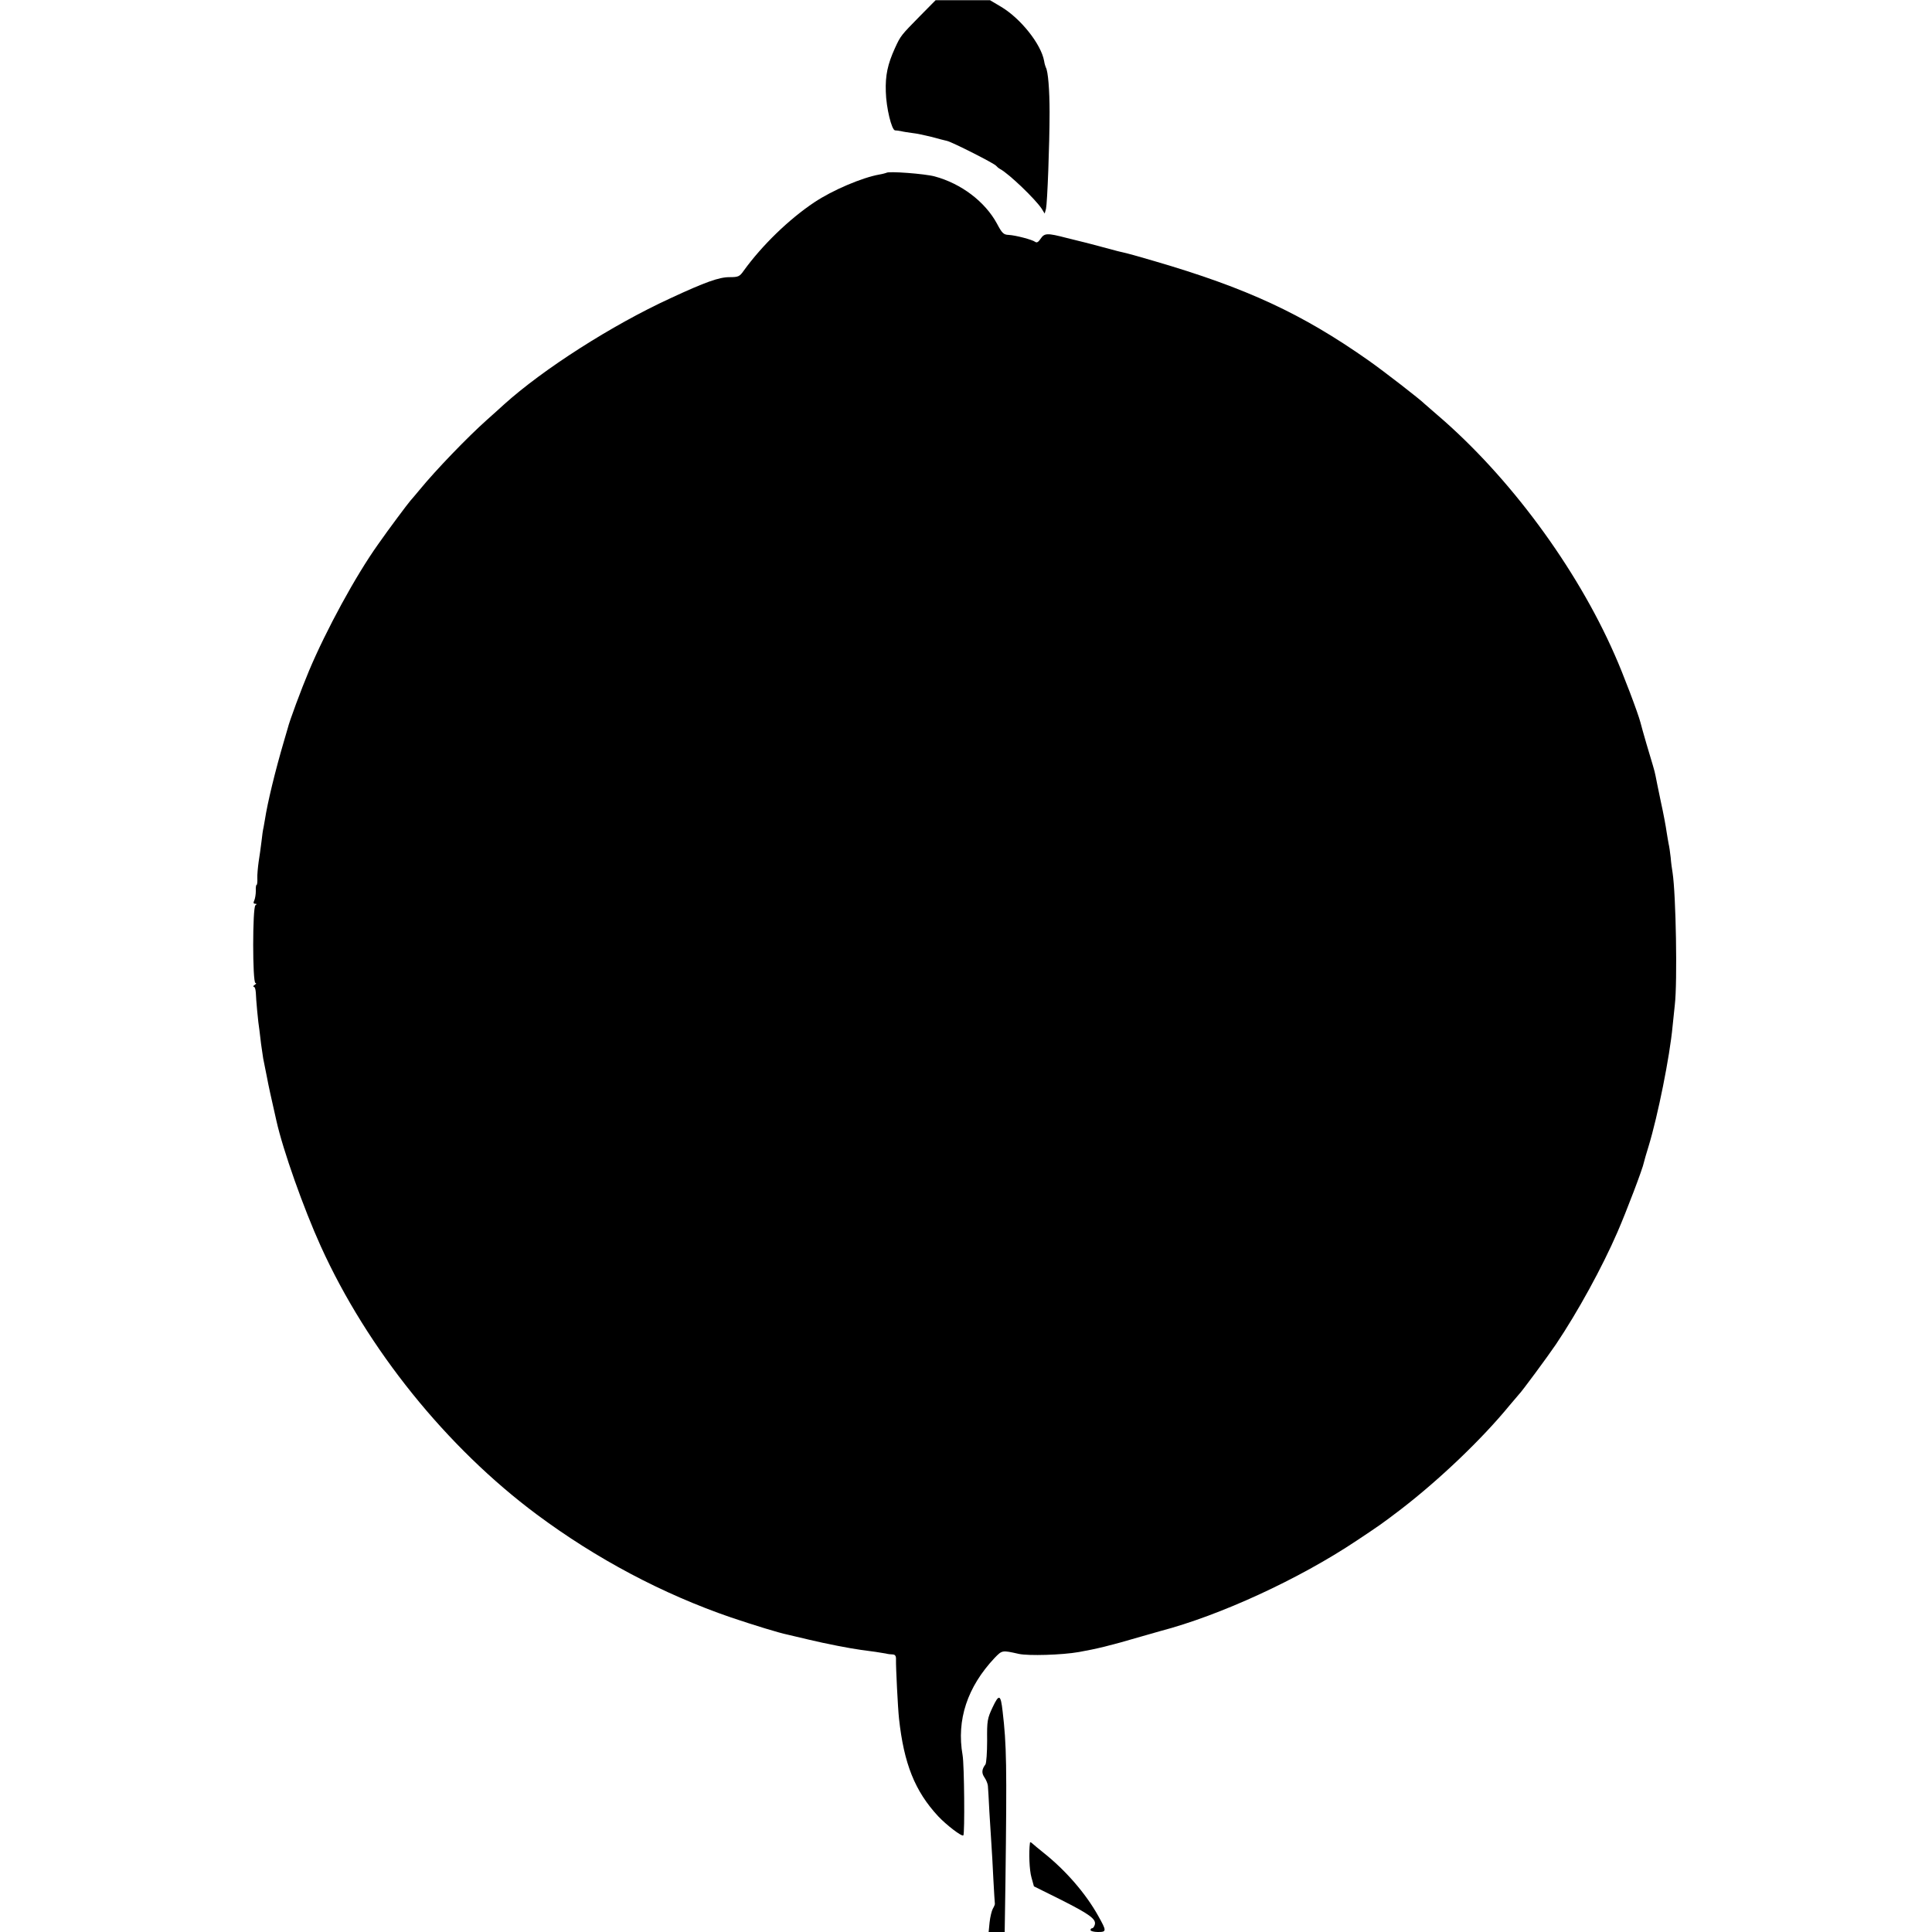 <?xml version="1.0" standalone="no"?>
<!DOCTYPE svg PUBLIC "-//W3C//DTD SVG 20010904//EN"
 "http://www.w3.org/TR/2001/REC-SVG-20010904/DTD/svg10.dtd">
<svg version="1.0" xmlns="http://www.w3.org/2000/svg"
 width="1024pt" height="1024pt" viewBox="0 0 1024 1024"
 preserveAspectRatio="xMidYMid meet">
<g transform="translate(0,1024) scale(0.1,-0.1)"
fill="#000000" stroke="none">
<path d="M4877 10156 c-101 -103 -103 -104 -134 -172 -38 -84 -51 -143 -48
-230 2 -85 31 -204 49 -205 6 0 20 -2 31 -4 11 -3 38 -7 60 -10 22 -2 67 -12
100 -20 33 -9 71 -19 85 -22 29 -7 252 -120 260 -132 3 -4 12 -12 21 -17 48
-26 186 -159 220 -210 l16 -26 7 25 c7 31 19 340 19 512 0 119 -8 218 -20 238
-2 4 -7 20 -9 34 -16 89 -124 225 -228 287 l-59 35 -144 0 -144 0 -82 -83z"/>
<path d="M4698 9324 c-2 -1 -19 -6 -37 -9 -91 -16 -249 -83 -346 -148 -133
-89 -276 -227 -374 -363 -21 -30 -28 -33 -75 -33 -54 0 -126 -25 -313 -112
-309 -142 -675 -376 -883 -564 -19 -18 -60 -54 -90 -81 -101 -90 -269 -264
-355 -369 -22 -26 -44 -53 -50 -59 -14 -16 -113 -148 -171 -231 -119 -167
-275 -454 -366 -670 -42 -100 -104 -267 -113 -305 -2 -8 -11 -37 -19 -65 -48
-163 -88 -329 -102 -420 -2 -11 -5 -29 -7 -40 -3 -11 -8 -45 -11 -75 -4 -30
-10 -79 -15 -107 -4 -29 -8 -69 -7 -88 1 -19 -1 -35 -4 -35 -3 0 -5 -15 -4
-32 0 -18 -4 -41 -8 -50 -6 -12 -5 -18 4 -18 9 0 10 -3 2 -8 -16 -10 -16 -412
0 -412 6 0 4 -5 -4 -10 -8 -5 -10 -10 -5 -10 6 0 10 -15 11 -32 1 -35 12 -157
19 -198 2 -14 6 -47 9 -75 4 -27 9 -61 11 -75 12 -58 15 -77 21 -105 4 -24 23
-112 49 -225 35 -157 144 -464 235 -665 247 -545 667 -1066 1145 -1422 316
-235 666 -421 1030 -546 122 -41 255 -82 300 -91 11 -3 61 -14 110 -26 91 -22
226 -48 280 -55 50 -6 109 -15 130 -19 11 -3 28 -5 38 -5 12 -1 17 -9 16 -28
-1 -39 10 -258 16 -312 26 -239 84 -384 207 -517 43 -46 126 -110 134 -102 8
9 5 375 -4 425 -33 187 25 362 170 516 40 41 39 41 128 21 51 -11 228 -6 319
10 94 17 159 32 326 81 50 14 97 28 105 30 317 83 736 276 1040 479 129 86
128 85 236 167 205 158 429 372 574 549 25 30 48 57 51 60 11 9 155 204 196
265 115 171 245 408 326 595 47 108 135 339 140 369 2 9 13 48 25 86 49 161
112 474 127 635 4 36 9 88 12 115 14 121 6 583 -12 700 -3 17 -8 53 -10 80 -3
28 -8 61 -11 73 -3 13 -7 43 -11 65 -3 23 -16 94 -30 157 -13 63 -26 125 -28
137 -2 11 -8 36 -14 55 -10 31 -58 195 -66 228 -11 45 -93 262 -137 360 -203
463 -559 945 -939 1270 -35 30 -66 57 -69 60 -19 20 -213 171 -300 232 -349
245 -641 381 -1131 524 -68 20 -132 38 -141 40 -45 10 -58 14 -133 34 -44 12
-87 23 -95 25 -8 2 -52 13 -97 24 -104 27 -117 26 -138 -5 -11 -17 -20 -22
-28 -16 -16 12 -104 35 -141 37 -27 1 -35 9 -62 60 -63 116 -189 212 -330 250
-51 14 -247 29 -256 19z"/>
<path d="M5261 1191 c-28 -60 -30 -71 -29 -177 0 -62 -4 -119 -9 -126 -20 -26
-21 -46 -5 -69 9 -13 17 -33 18 -44 1 -11 5 -74 8 -140 4 -66 9 -145 11 -175
2 -30 7 -111 10 -180 4 -69 7 -127 8 -130 1 -3 -4 -15 -11 -27 -6 -11 -14 -44
-17 -72 l-5 -51 42 0 43 0 4 263 c8 624 6 729 -15 907 -10 90 -19 93 -53 21z"/>
<path d="M5459 473 c-7 -51 -3 -147 8 -184 l13 -47 137 -68 c157 -79 193 -105
186 -134 -3 -11 -9 -20 -14 -20 -5 0 -9 -4 -9 -10 0 -5 18 -10 39 -10 47 0 47
5 2 85 -66 119 -173 242 -290 335 -24 19 -50 41 -58 48 -7 7 -13 10 -14 5z"/>
</g>
</svg>

